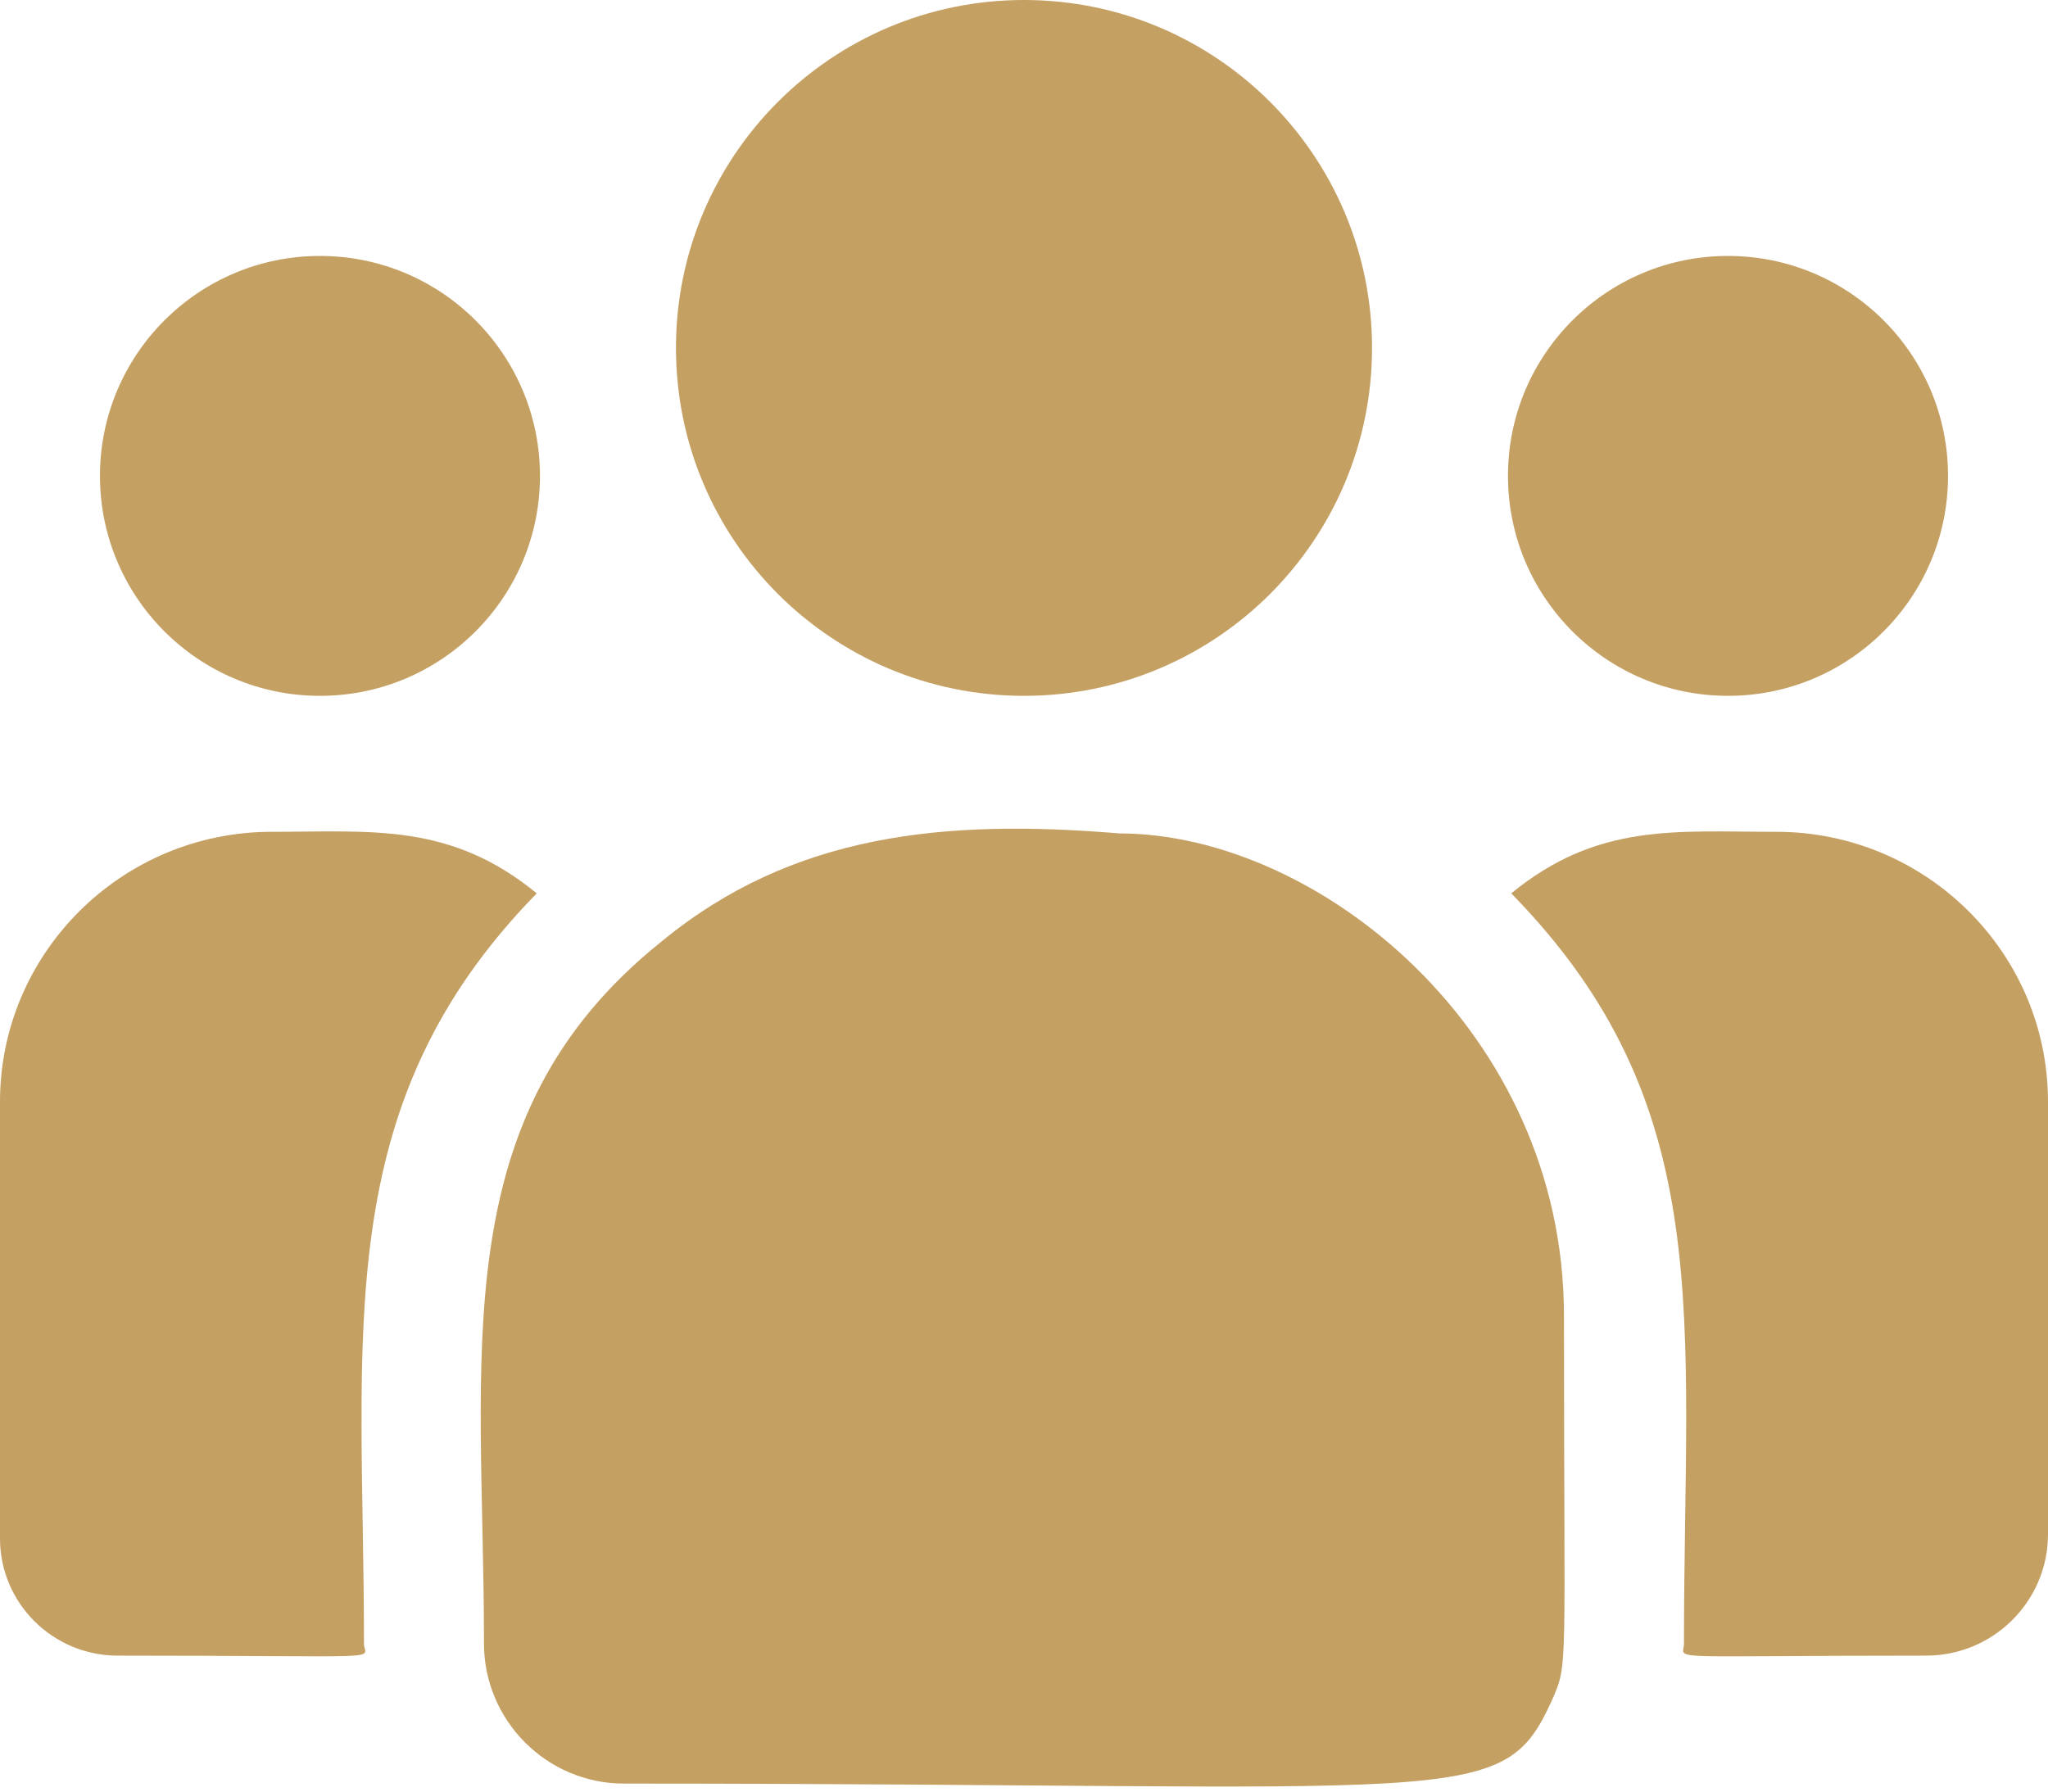 <?xml version="1.0" encoding="utf-8"?>
<svg xmlns="http://www.w3.org/2000/svg" fill="none" height="100%" overflow="visible" preserveAspectRatio="none" style="display: block;" viewBox="0 0 32 28" width="100%">
<g id="Vector">
<path d="M16 10.875C19.003 10.875 21.438 8.441 21.438 5.437C21.438 2.434 19.003 0 16 0C12.997 0 10.562 2.434 10.562 5.437C10.562 8.441 12.997 10.875 16 10.875Z" fill="#C5A063"/>
<path d="M27 10.875C28.898 10.875 30.438 9.336 30.438 7.437C30.438 5.539 28.898 4 27 4C25.102 4 23.562 5.539 23.562 7.437C23.562 9.336 25.102 10.875 27 10.875Z" fill="#C5A063"/>
<path d="M5 10.875C6.898 10.875 8.437 9.336 8.437 7.437C8.437 5.539 6.898 4 5 4C3.102 4 1.562 5.539 1.562 7.437C1.562 9.336 3.102 10.875 5 10.875Z" fill="#C5A063"/>
<path d="M8.387 13.962C7.034 12.853 5.808 13 4.244 13C1.904 13 0 14.893 0 17.218V24.044C0 25.054 0.824 25.875 1.838 25.875C6.215 25.875 5.687 25.954 5.687 25.686C5.687 20.85 5.115 17.303 8.387 13.962Z" fill="#C5A063"/>
<path d="M17.488 13.025C14.755 12.797 12.38 13.027 10.331 14.719C6.903 17.465 7.562 21.163 7.562 25.686C7.562 26.883 8.536 27.875 9.751 27.875C22.944 27.875 23.469 28.3 24.251 26.568C24.508 25.982 24.437 26.168 24.437 20.564C24.437 16.112 20.583 13.025 17.488 13.025Z" fill="#C5A063"/>
<path d="M27.756 13C26.183 13 24.964 12.855 23.613 13.962C26.861 17.278 26.312 20.583 26.312 25.686C26.312 25.956 25.875 25.875 30.096 25.875C31.146 25.875 32 25.024 32 23.979V17.218C32 14.892 30.096 13 27.756 13Z" fill="#C5A063"/>
</g>
</svg>